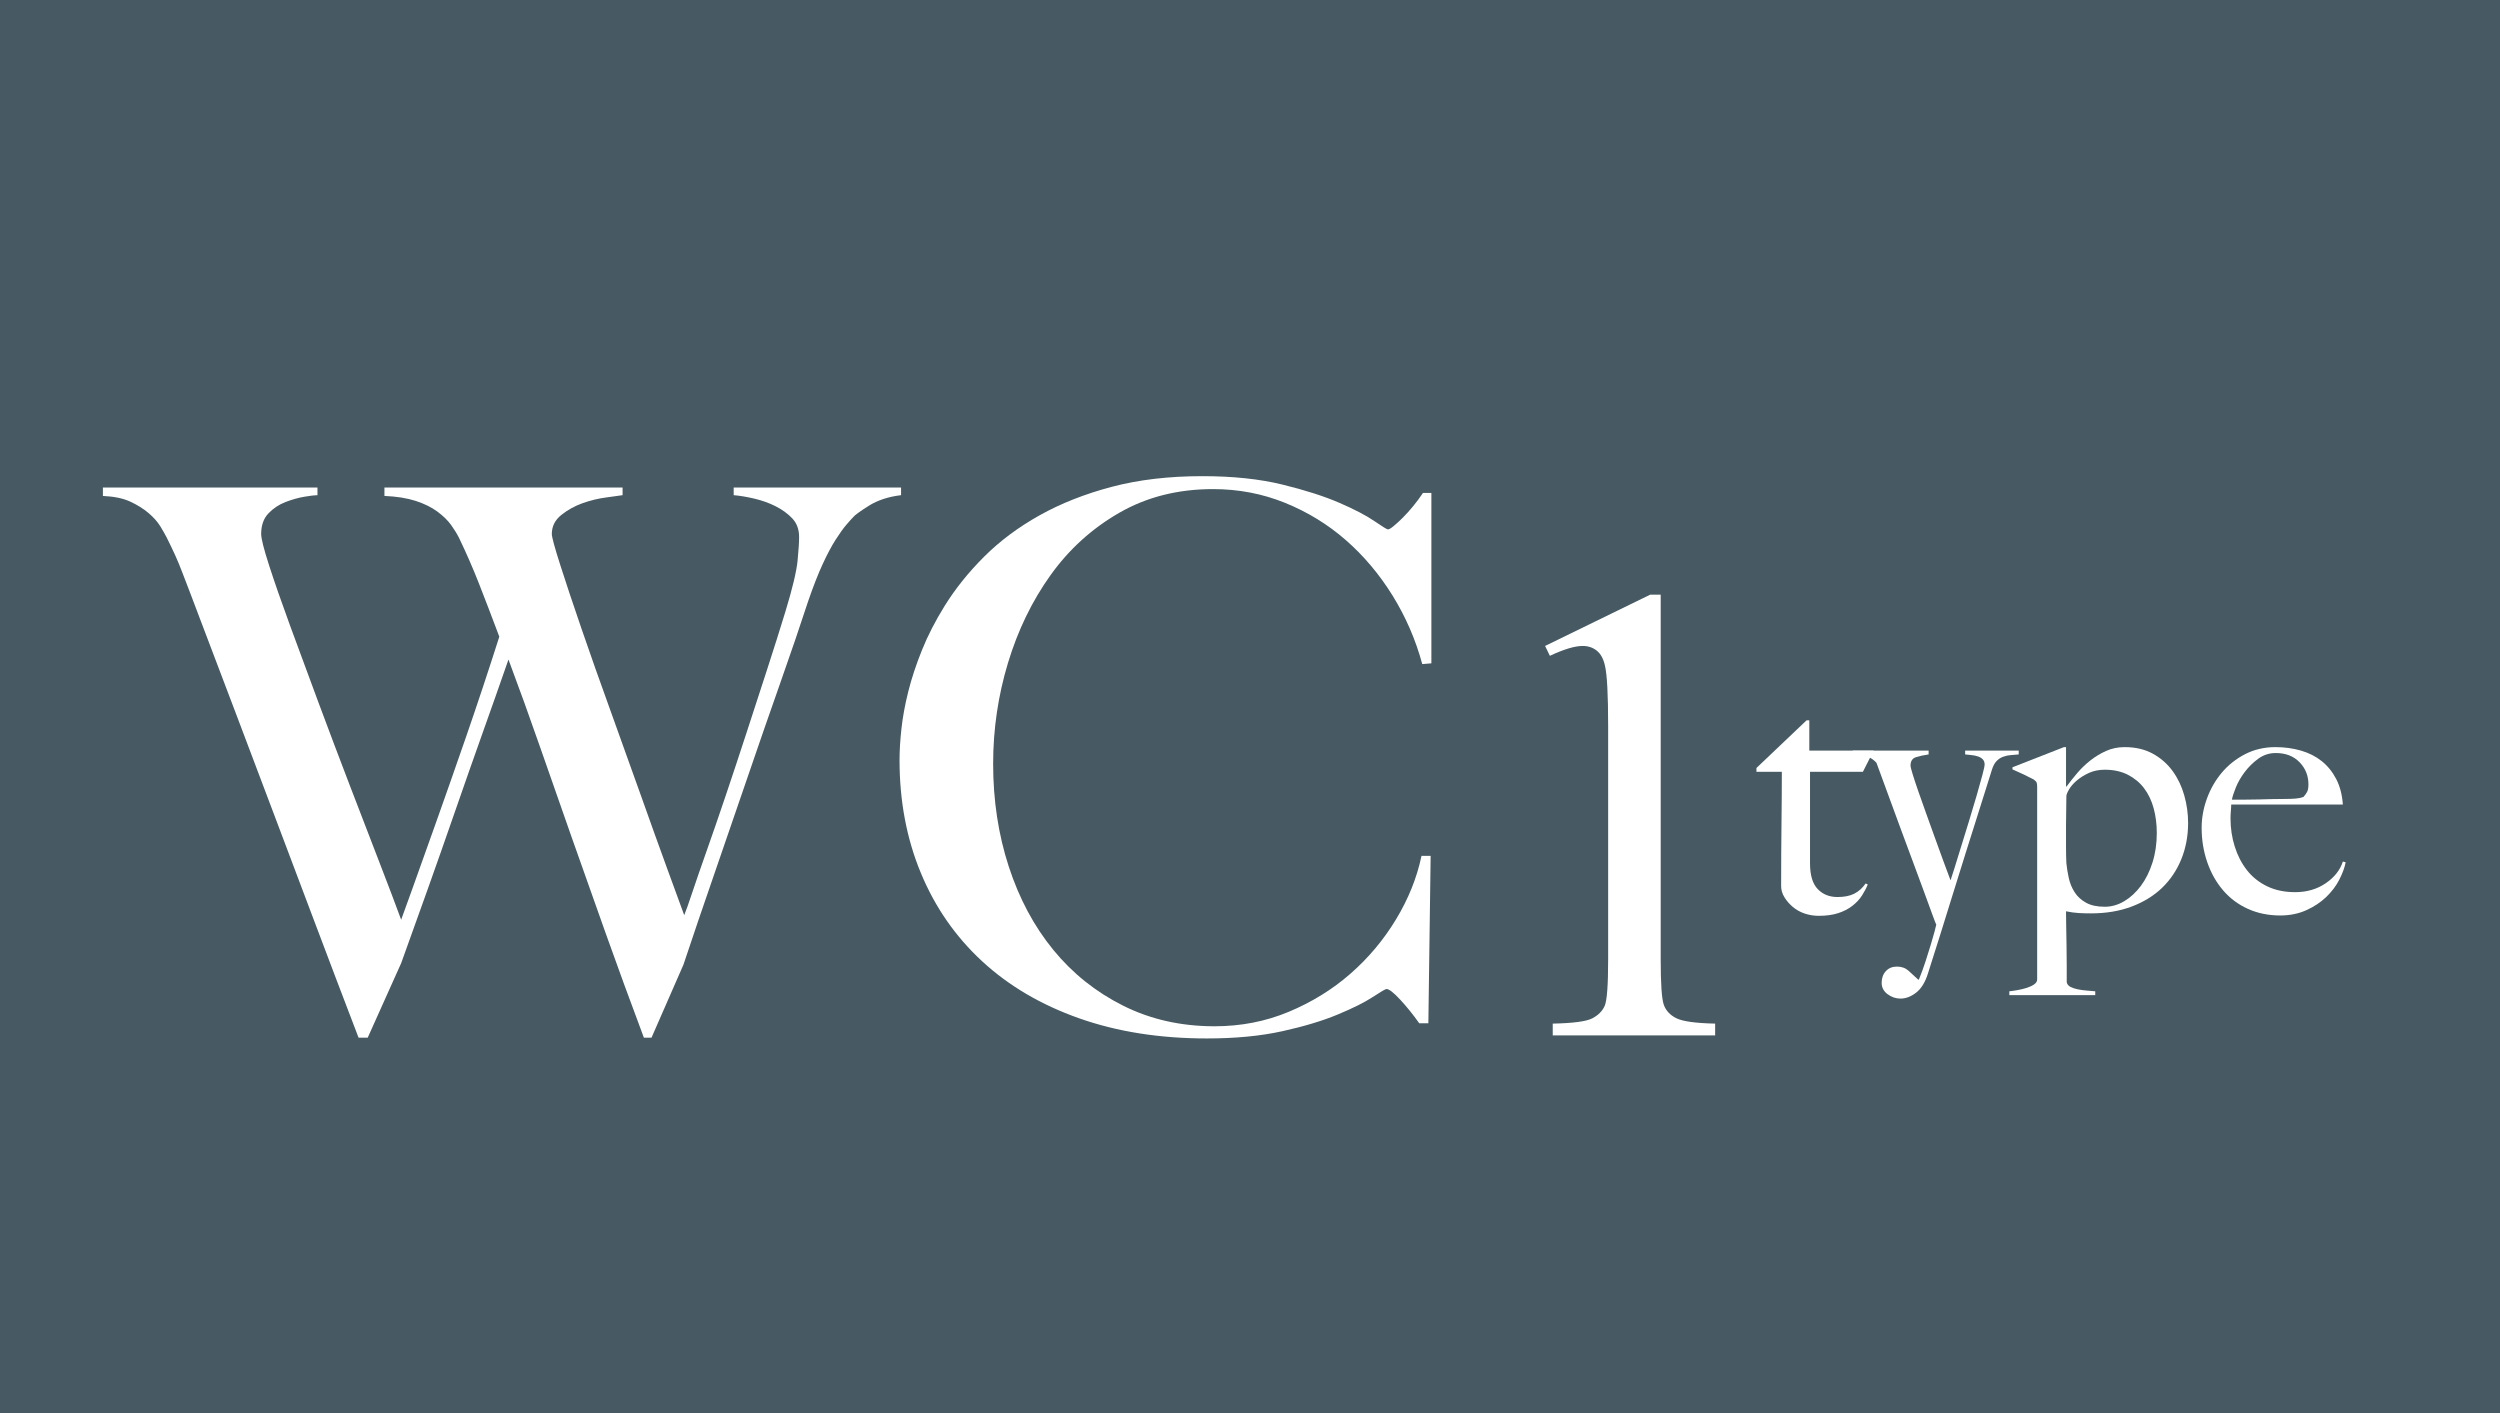 <?xml version="1.0" encoding="UTF-8"?><svg id="_レイヤー_2" xmlns="http://www.w3.org/2000/svg" width="230" height="130" viewBox="0 0 230 130"><g id="contents"><rect width="230" height="130" style="fill:#475a63;"/><path d="M79.923,46.537c-.817.514-1.295.864-1.436,1.05-.14.14-.35.374-.63.7-.279.327-.606.782-.979,1.365-.374.584-.771,1.33-1.19,2.24-.42.91-.864,2.042-1.33,3.395-.747,2.287-1.609,4.819-2.59,7.595-.979,2.777-1.972,5.635-2.975,8.575-1.004,2.94-2.02,5.892-3.045,8.855-1.027,2.964-1.984,5.775-2.87,8.435l-2.94,6.72h-.7c-1.26-3.36-2.438-6.58-3.534-9.66-1.098-3.08-2.147-6.043-3.15-8.89-1.004-2.846-1.972-5.611-2.905-8.295-.934-2.683-1.89-5.331-2.87-7.945-.747,2.147-1.54,4.399-2.38,6.755-.84,2.357-1.68,4.749-2.52,7.175-.84,2.427-1.681,4.819-2.521,7.175-.84,2.357-1.656,4.632-2.449,6.825l-3.08,6.86h-.841c-1.446-3.78-2.812-7.373-4.095-10.78-1.284-3.406-2.52-6.685-3.71-9.835-1.189-3.15-2.345-6.206-3.465-9.17-1.12-2.963-2.24-5.915-3.36-8.855-.327-.886-.619-1.656-.875-2.31-.257-.653-.489-1.26-.699-1.82-.211-.56-.433-1.096-.665-1.61-.234-.513-.49-1.05-.771-1.61-.14-.28-.339-.63-.595-1.05-.257-.42-.619-.828-1.085-1.225-.467-.396-1.027-.746-1.681-1.05-.652-.303-1.492-.478-2.52-.525v-.77h19.74v.7c-.234,0-.63.047-1.19.14-.56.094-1.144.257-1.75.49-.606.234-1.132.584-1.575,1.05-.443.467-.665,1.097-.665,1.89,0,.42.245,1.389.735,2.905.49,1.517,1.131,3.36,1.925,5.53.793,2.17,1.668,4.539,2.625,7.105.956,2.567,1.913,5.099,2.87,7.595.956,2.497,1.855,4.83,2.695,7s1.516,3.955,2.03,5.355c.14-.373.489-1.341,1.05-2.905.56-1.563,1.26-3.523,2.1-5.88.84-2.356,1.773-5.016,2.8-7.98,1.026-2.963,2.054-6.055,3.08-9.275-.7-1.866-1.33-3.511-1.89-4.935-.561-1.423-1.167-2.811-1.82-4.165-.187-.373-.432-.77-.734-1.19-.305-.42-.725-.828-1.261-1.225-.537-.396-1.202-.723-1.995-.98-.794-.256-1.75-.408-2.869-.455v-.77h21.909v.7c-.279.047-.781.117-1.505.21-.724.094-1.446.269-2.17.525-.724.257-1.377.619-1.96,1.085-.584.467-.875,1.05-.875,1.75,0,.28.256,1.225.771,2.835.513,1.61,1.166,3.57,1.96,5.88.793,2.31,1.68,4.819,2.66,7.525.979,2.707,1.912,5.309,2.8,7.805.886,2.497,1.69,4.737,2.415,6.72.723,1.984,1.248,3.419,1.574,4.305.141-.326.386-1.015.735-2.065.351-1.05.793-2.333,1.33-3.85.536-1.516,1.12-3.208,1.75-5.075.63-1.866,1.26-3.768,1.89-5.705.631-1.936,1.261-3.873,1.891-5.81.63-1.936,1.201-3.745,1.715-5.425.653-2.146,1.025-3.71,1.12-4.69.093-.98.14-1.703.14-2.17,0-.7-.21-1.271-.63-1.715-.42-.443-.934-.816-1.54-1.12-.607-.303-1.26-.536-1.96-.7-.7-.163-1.33-.268-1.89-.315v-.7h15.399v.7c-1.167.14-2.159.467-2.975.98Z" style="fill:#fff;"/><path d="M130.848,61.097c-.606-2.24-1.517-4.34-2.729-6.3-1.215-1.96-2.649-3.663-4.306-5.11-1.656-1.446-3.523-2.59-5.6-3.43-2.077-.84-4.282-1.26-6.615-1.26-3.22,0-6.09.724-8.609,2.17-2.521,1.447-4.633,3.36-6.335,5.74-1.704,2.38-3.011,5.075-3.921,8.085-.909,3.01-1.364,6.102-1.364,9.275,0,3.36.478,6.51,1.435,9.45.956,2.94,2.321,5.495,4.095,7.665,1.773,2.17,3.92,3.885,6.44,5.145s5.32,1.89,8.4,1.89c2.426,0,4.7-.443,6.824-1.33,2.123-.886,4.014-2.053,5.67-3.5,1.656-1.446,3.057-3.115,4.2-5.005,1.144-1.89,1.925-3.838,2.346-5.845h.84l-.21,15.4h-.841c-.56-.793-1.144-1.516-1.75-2.17-.606-.653-1.026-.98-1.26-.98-.094,0-.514.245-1.26.735-.747.49-1.82,1.027-3.22,1.61-1.4.584-3.104,1.097-5.11,1.54-2.007.443-4.317.665-6.93.665-4.34,0-8.26-.618-11.76-1.855-3.5-1.236-6.476-2.986-8.926-5.25-2.449-2.263-4.329-4.97-5.635-8.12-1.307-3.15-1.96-6.615-1.96-10.395,0-.84.058-1.796.175-2.87.116-1.073.326-2.216.63-3.43.304-1.213.724-2.485,1.261-3.815.535-1.33,1.225-2.671,2.064-4.025.98-1.586,2.193-3.103,3.641-4.55,1.445-1.446,3.149-2.718,5.109-3.815,1.96-1.096,4.176-1.971,6.65-2.625,2.473-.653,5.25-.98,8.33-.98,2.8,0,5.25.257,7.35.77,2.1.514,3.85,1.074,5.25,1.68,1.4.607,2.473,1.167,3.22,1.68.746.514,1.166.77,1.261.77.093,0,.268-.105.524-.315.256-.21.536-.466.84-.77.304-.303.618-.653.945-1.05.326-.396.63-.805.91-1.225h.77v15.68l-.84.07Z" style="fill:#fff;"/><path d="M142.149,59.427l9.668-4.717h.967v33.545c0,2.227.093,3.613.278,4.16s.571.967,1.157,1.26,1.777.459,3.574.498v1.084h-14.941v-1.084c1.875-.039,3.086-.2,3.633-.483s.928-.664,1.143-1.143.322-1.909.322-4.292v-21.445c0-2.891-.098-4.746-.293-5.566-.137-.625-.386-1.084-.747-1.377s-.796-.439-1.304-.439c-.723,0-1.729.303-3.018.908l-.439-.908Z" style="fill:#fff;"/><path d="M171.386,71.007h-4.864v8.416c0,1.088.234,1.877.704,2.368s1.077.736,1.824.736c.619,0,1.13-.101,1.536-.304.405-.203.757-.517,1.056-.944l.192.096c-.128.32-.304.656-.528,1.008s-.523.672-.896.96c-.374.288-.811.512-1.312.672-.501.16-1.093.24-1.776.24-.448,0-.878-.069-1.29-.208-.412-.139-.775-.341-1.091-.608-.316-.267-.575-.565-.775-.896-.2-.331-.3-.667-.3-1.008,0-2.005.011-3.909.032-5.712.021-1.802.032-3.408.032-4.816h-2.336v-.352l4.611-4.384h.253v2.784h5.92l-.992,1.952Z" style="fill:#fff;"/><path d="M184.969,69.47c-.245.021-.48.075-.704.16-.224.085-.422.219-.592.4-.171.182-.31.443-.416.784-.107.341-.277.885-.512,1.632-.235.747-.512,1.627-.832,2.64-.32,1.014-.672,2.128-1.056,3.344-.384,1.216-.773,2.464-1.168,3.744-.395,1.28-.79,2.549-1.184,3.808-.395,1.258-.773,2.453-1.136,3.584-.256.811-.619,1.397-1.088,1.76-.469.362-.949.544-1.44.544-.427,0-.821-.135-1.184-.405-.363-.27-.544-.621-.544-1.051s.128-.788.384-1.067c.256-.281.597-.421,1.024-.421s.784.129,1.072.389c.288.258.581.528.88.809h.064c.234-.576.442-1.146.624-1.71.181-.565.341-1.077.48-1.535.138-.458.25-.848.336-1.167.085-.32.138-.533.16-.64-.043-.085-.16-.389-.352-.911-.192-.522-.438-1.194-.736-2.014s-.64-1.743-1.024-2.766-.773-2.073-1.168-3.149c-.395-1.076-.784-2.137-1.168-3.181-.384-1.044-.736-2.003-1.056-2.877-.192-.213-.421-.383-.688-.511-.267-.128-.762-.213-1.488-.256v-.352h6.976v.352c-.448.064-.838.15-1.168.256-.331.107-.496.363-.496.768,0,.107.064.368.192.784s.298.934.512,1.552c.213.619.453,1.296.72,2.032.267.736.533,1.478.8,2.224.266.747.528,1.467.784,2.16s.48,1.296.672,1.808c.064-.17.181-.533.352-1.088.17-.554.373-1.21.608-1.968s.48-1.552.736-2.384.49-1.616.704-2.352c.213-.736.389-1.365.528-1.888.139-.522.208-.848.208-.976,0-.192-.054-.347-.16-.464-.107-.117-.251-.208-.432-.272-.182-.064-.379-.107-.592-.128-.213-.021-.416-.042-.608-.064v-.352h4.928v.352c-.256.021-.507.043-.752.064Z" style="fill:#fff;"/><path d="M200.683,79.039c-.416,1.024-1.006,1.904-1.771,2.64-.766.736-1.701,1.312-2.809,1.728-1.105.416-2.35.624-3.732.624-.383,0-.76-.01-1.133-.032-.371-.021-.76-.075-1.164-.16,0,.299.004.736.016,1.312.01.576.021,1.184.031,1.824.012.64.018,1.269.018,1.888v1.504c.041.192.16.336.352.432.191.096.42.17.688.224.268.053.545.09.832.112.289.021.539.042.752.064v.352h-7.904v-.352c.213-.021.469-.059.768-.112.298-.054.581-.123.848-.208.266-.085.49-.192.672-.32.181-.128.272-.278.272-.448v-17.728c0-.17-.016-.298-.048-.384-.032-.085-.123-.181-.272-.288-.192-.106-.502-.261-.928-.464-.427-.203-.768-.357-1.024-.464v-.192l4.737-1.856h.191v3.584l.031.064c.299-.405.627-.821.99-1.248.361-.426.766-.816,1.211-1.168.447-.352.932-.645,1.453-.88.521-.234,1.09-.352,1.707-.352,1,0,1.865.203,2.6.608.734.406,1.34.939,1.82,1.6.479.662.834,1.408,1.068,2.24s.352,1.675.352,2.528c0,1.195-.209,2.304-.623,3.328ZM198.138,74.366c-.191-.704-.484-1.317-.877-1.84-.393-.522-.893-.938-1.498-1.248-.605-.309-1.312-.464-2.119-.464-.553,0-1.047.102-1.482.304s-.809.438-1.115.704c-.309.267-.543.539-.701.816-.16.277-.24.48-.24.608,0,.427-.006.88-.016,1.36-.012.48-.016.901-.016,1.264v2.048c0,.491.01.981.031,1.472.043.448.117.912.223,1.392.107.48.287.917.543,1.312.254.395.605.715,1.053.96.445.246,1.02.368,1.721.368.615,0,1.211-.17,1.785-.512.572-.341,1.084-.811,1.529-1.408.447-.597.803-1.312,1.068-2.144s.398-1.738.398-2.72c0-.811-.096-1.568-.287-2.272Z" style="fill:#fff;"/><path d="M215.225,80.911c-.299.587-.704,1.125-1.216,1.616-.513.491-1.126.896-1.841,1.216-.715.32-1.509.48-2.384.48-1.088,0-2.08-.203-2.976-.608-.896-.405-1.659-.976-2.288-1.712-.63-.736-1.115-1.6-1.456-2.592-.342-.992-.512-2.042-.512-3.152,0-.896.159-1.786.479-2.672.32-.885.773-1.68,1.36-2.384.586-.704,1.301-1.274,2.144-1.712.843-.437,1.776-.656,2.8-.656.832,0,1.616.107,2.353.32.736.214,1.376.539,1.92.976.544.438.986.987,1.328,1.648.341.662.544,1.44.607,2.336h-10.271c0,.171-.011.368-.032.592s-.032.454-.032.688c0,.896.128,1.755.385,2.576.256.821.629,1.547,1.119,2.176.491.629,1.109,1.125,1.856,1.488.746.363,1.61.544,2.592.544,1.066,0,2-.272,2.8-.816.801-.544,1.328-1.21,1.584-2l.257.064c-.086.469-.278.997-.576,1.584ZM211.561,70.127c-.544-.565-1.275-.848-2.192-.848-.598,0-1.136.176-1.616.528-.479.352-.896.763-1.248,1.232-.352.469-.624.944-.815,1.424-.192.48-.31.848-.353,1.104h1.312c.384,0,.763-.005,1.136-.016.373-.01.763-.021,1.168-.032s.854-.016,1.344-.016c.32,0,.619-.011.896-.032.277-.021.522-.074.736-.16.148-.17.261-.331.336-.48.074-.149.111-.373.111-.672,0-.789-.271-1.466-.815-2.032Z" style="fill:#fff;"/></g></svg>
